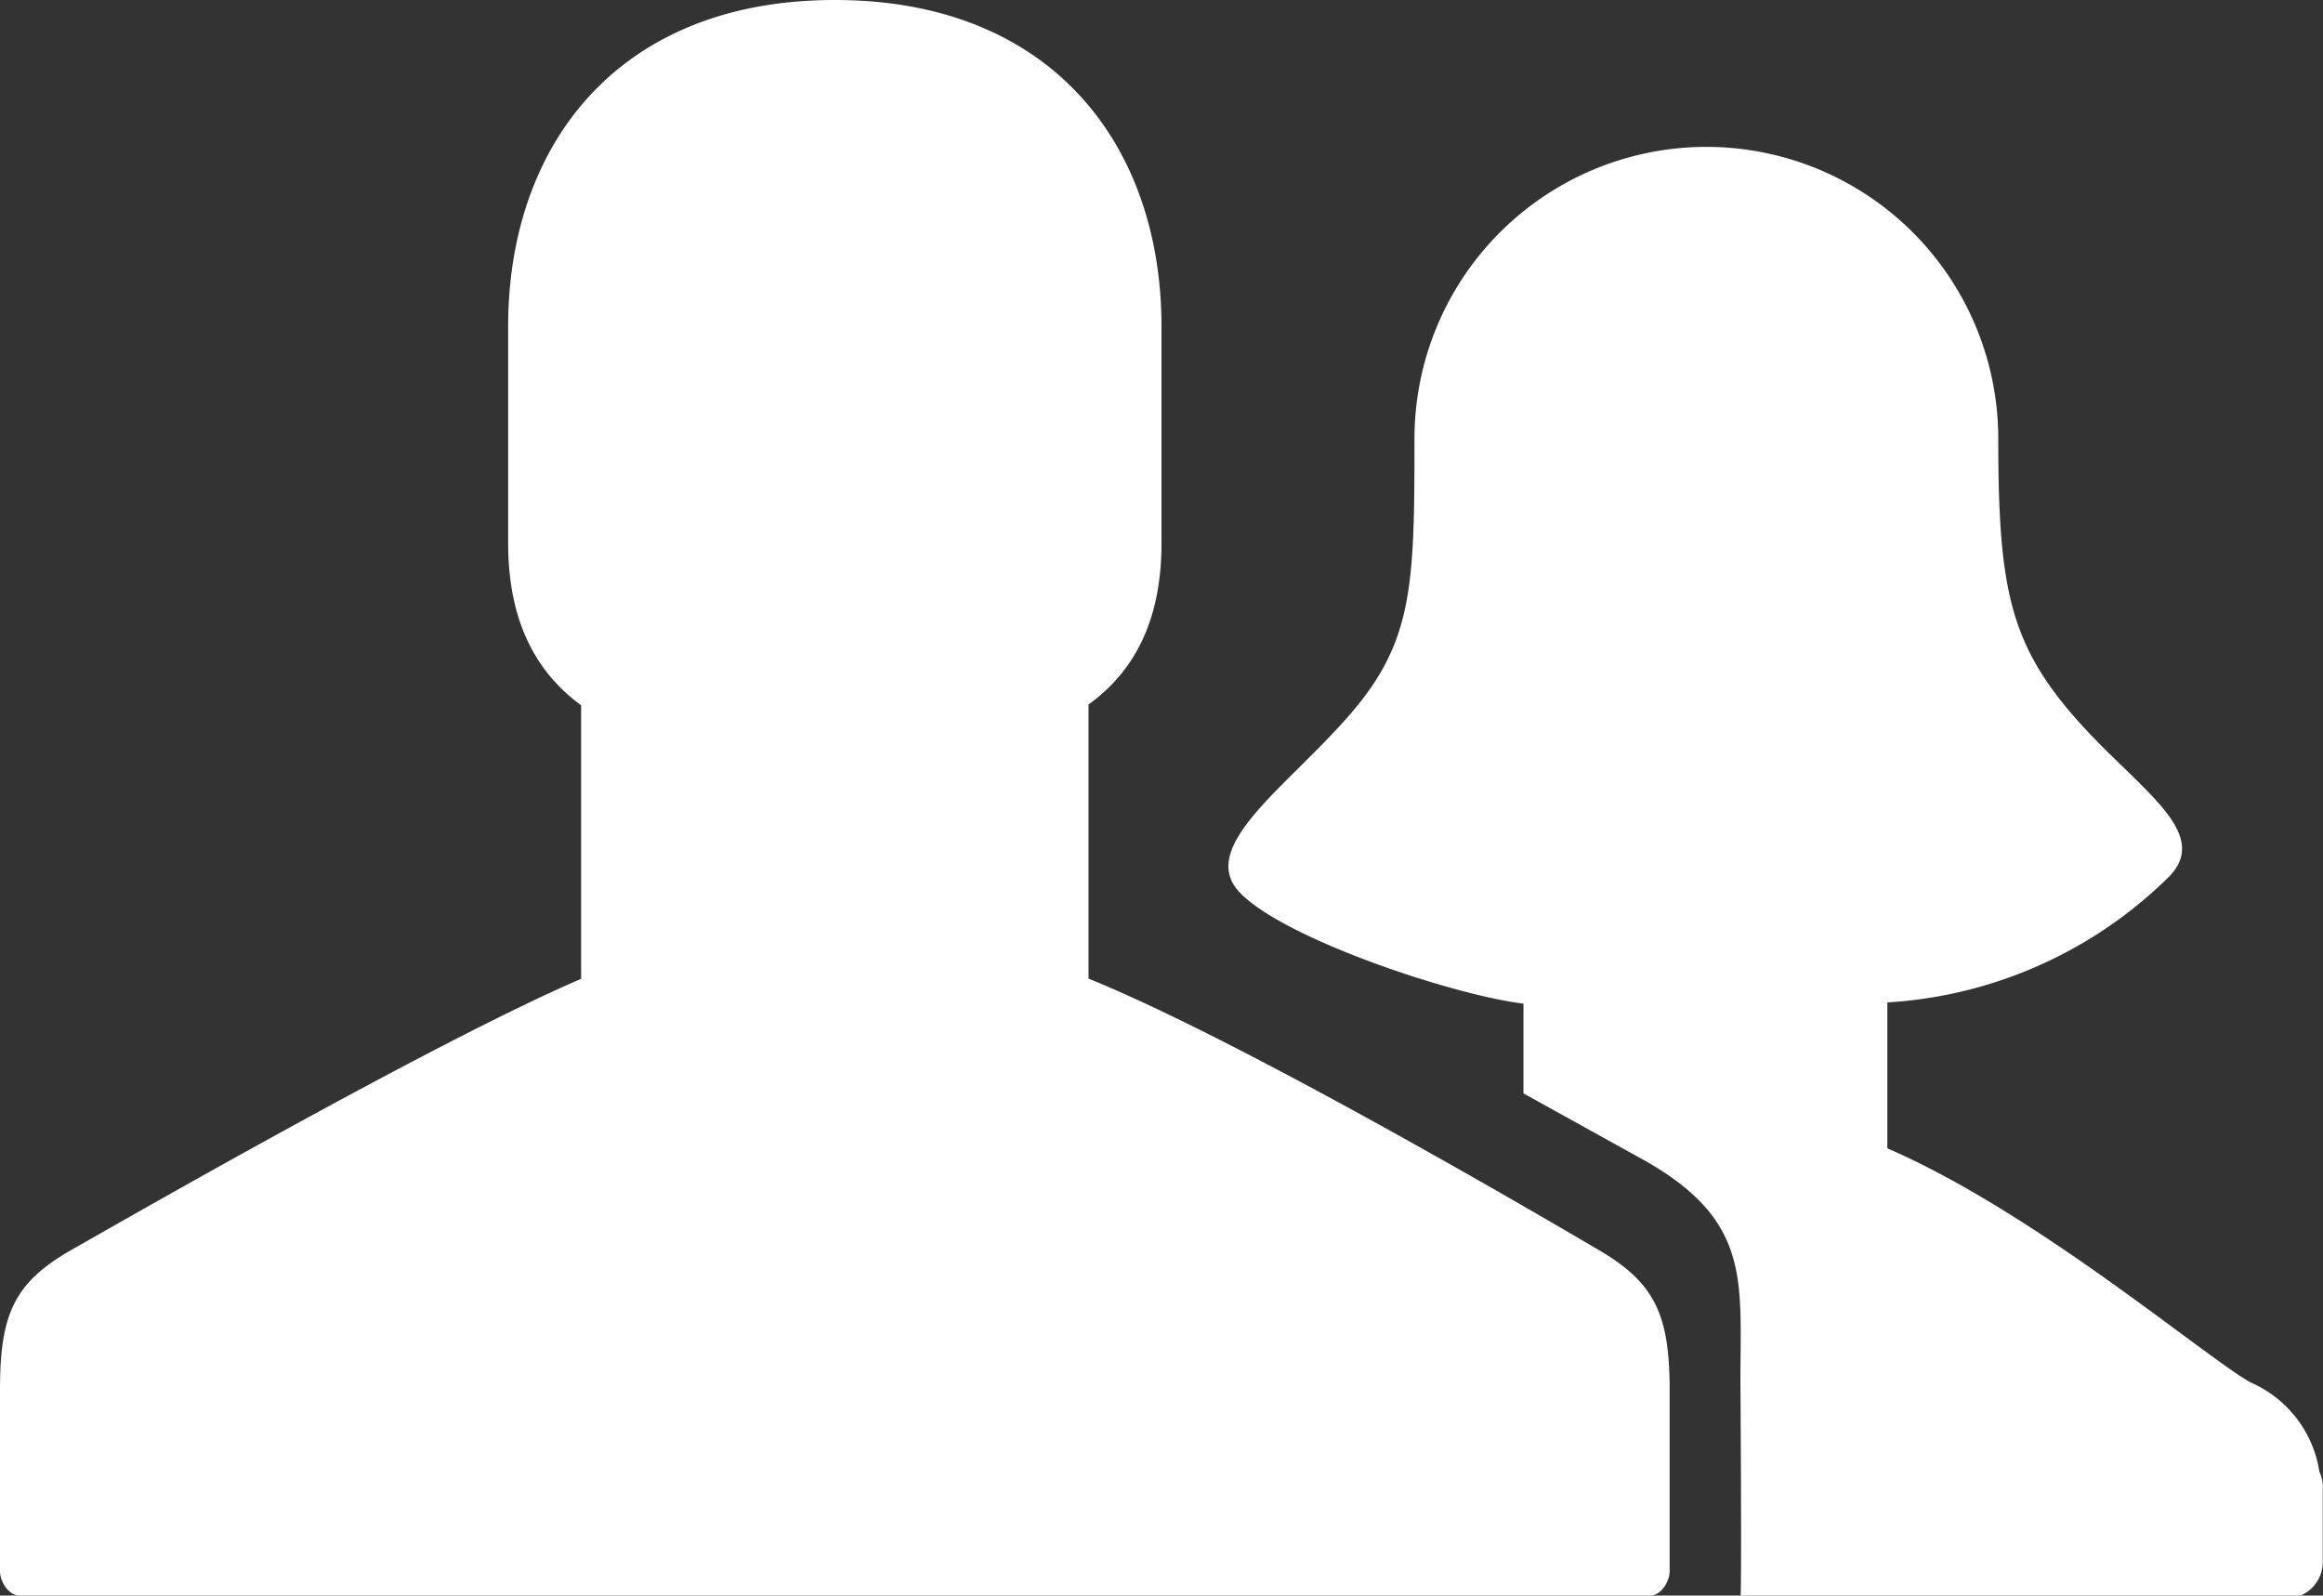 <svg xmlns="http://www.w3.org/2000/svg" viewBox="0 0 95.5 65.61"><rect x="0" y="0" width="95.5" height="65.61" fill="#333333" stroke="none"/><defs><style>.cls-1{fill:#fff;}</style></defs><title>Asset 2</title><g id="Layer_2" data-name="Layer 2"><g id="Layer_1-2" data-name="Layer 1"><g id="parents"><path class="cls-1" d="M68.64,57.15v7.46c0,.43-.36,1-.8,1H.8c-.44,0-.8-.57-.8-1V57.15c0-3.14.59-4.43,3-5.79,1.92-1.09,14.83-8.51,20.89-11.11V29c-1.86-1.36-3-3.46-3-6.67V13.43C20.89,6,25.37,0,34.32,0S47.75,6,47.75,13.43v8.91c0,3.18-1.12,5.27-3,6.63V40.24c6.44,2.61,19,10,20.89,11.11C68,52.71,68.64,54,68.64,57.15Zm26.71,3.36a4.79,4.79,0,0,0-2.84-3.67c-1.92-1.09-8.86-7-14.92-9.62v-6A18,18,0,0,0,89.22,36c1.73-1.88-1.52-3.68-4.07-6.67s-3-5.32-3-11.29a12,12,0,0,0-24,0c0,6-.05,8.31-2.61,11.29s-6.33,5.46-4.6,7.34,8.7,4.23,11.69,4.6v3.69l5,2.77c4.35,2.47,3.92,4.93,3.92,9,0,0,.06,8.63,0,9H94a1.5,1.5,0,0,0,1.49-1.49v-3A1.5,1.5,0,0,0,95.35,60.51Z"/></g></g></g></svg>
